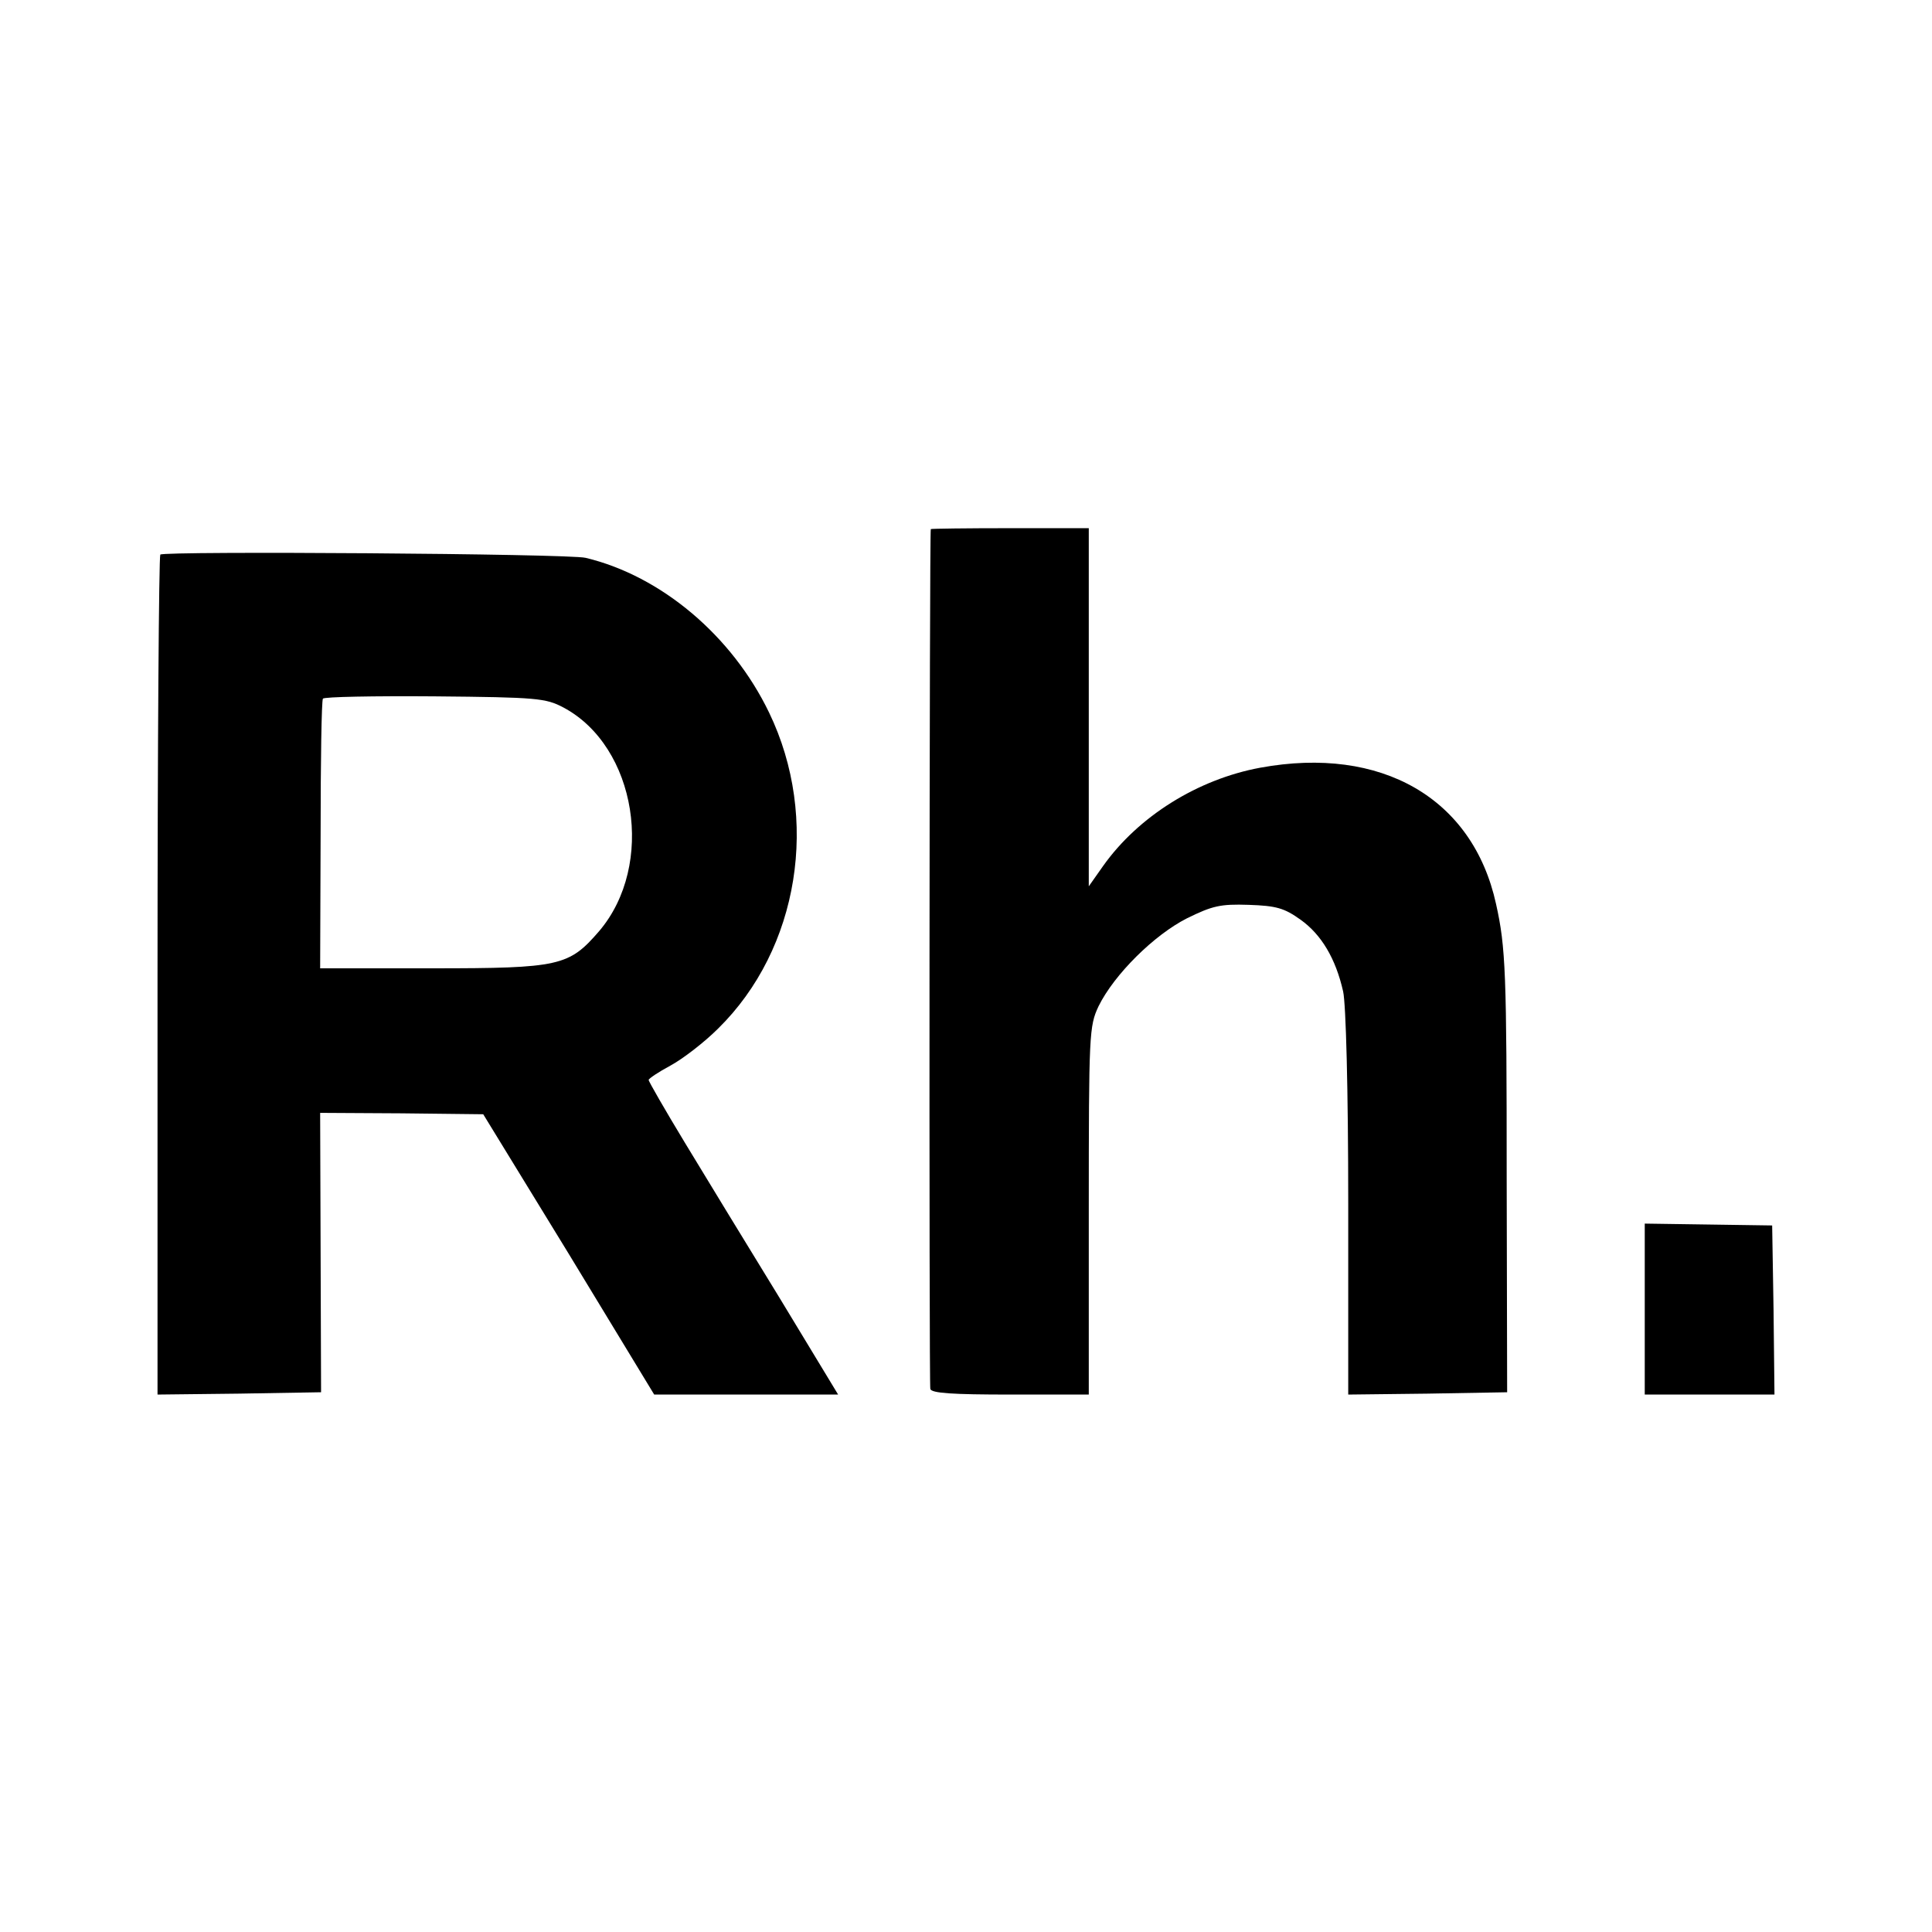 <?xml version="1.0" standalone="no"?>
<!DOCTYPE svg PUBLIC "-//W3C//DTD SVG 20010904//EN"
 "http://www.w3.org/TR/2001/REC-SVG-20010904/DTD/svg10.dtd">
<svg version="1.0" xmlns="http://www.w3.org/2000/svg"
 width="417pt" height="417pt" viewBox="0 0 417 417"
 preserveAspectRatio="xMidYMid meet">
<g transform="translate(0,417) scale(0.1,-0.1)"
fill="#000000" stroke="none">
<path d="M2009 3028 c-3 -9 -4 -1845 -1 -1856 3 -9 47 -12 173 -12 l169 0 0
397 c0 384 1 398 21 441 34 69 120 154 191 190 55 27 72 31 133 29 60 -2 77
-7 112 -32 45 -32 76 -84 92 -155 6 -27 11 -210 11 -458 l0 -412 171 2 172 3
-1 460 c0 445 -2 500 -23 594 -50 228 -247 342 -509 294 -135 -25 -263 -105
-339 -212 l-31 -44 0 386 0 387 -170 0 c-93 0 -170 -1 -171 -2z"/>
<path d="M346 2973 c-3 -4 -6 -413 -6 -910 l0 -903 176 2 177 3 -1 302 -1 301
176 -1 176 -2 185 -302 184 -303 198 0 199 0 -126 208 c-70 114 -162 265 -205
336 -43 71 -78 132 -78 135 0 3 21 17 47 31 26 14 73 50 103 80 175 172 220
454 110 682 -80 166 -233 295 -396 334 -36 9 -909 15 -918 7z m870 -330 c158
-84 199 -340 77 -483 -65 -75 -84 -80 -360 -80 l-242 0 1 288 c0 158 2 290 5
294 2 4 110 6 241 5 222 -2 240 -4 278 -24z"/>
<path d="M3550 1344 l0 -184 140 0 140 0 -2 183 -3 182 -137 2 -138 2 0 -185z"/>
</g>
</svg>
